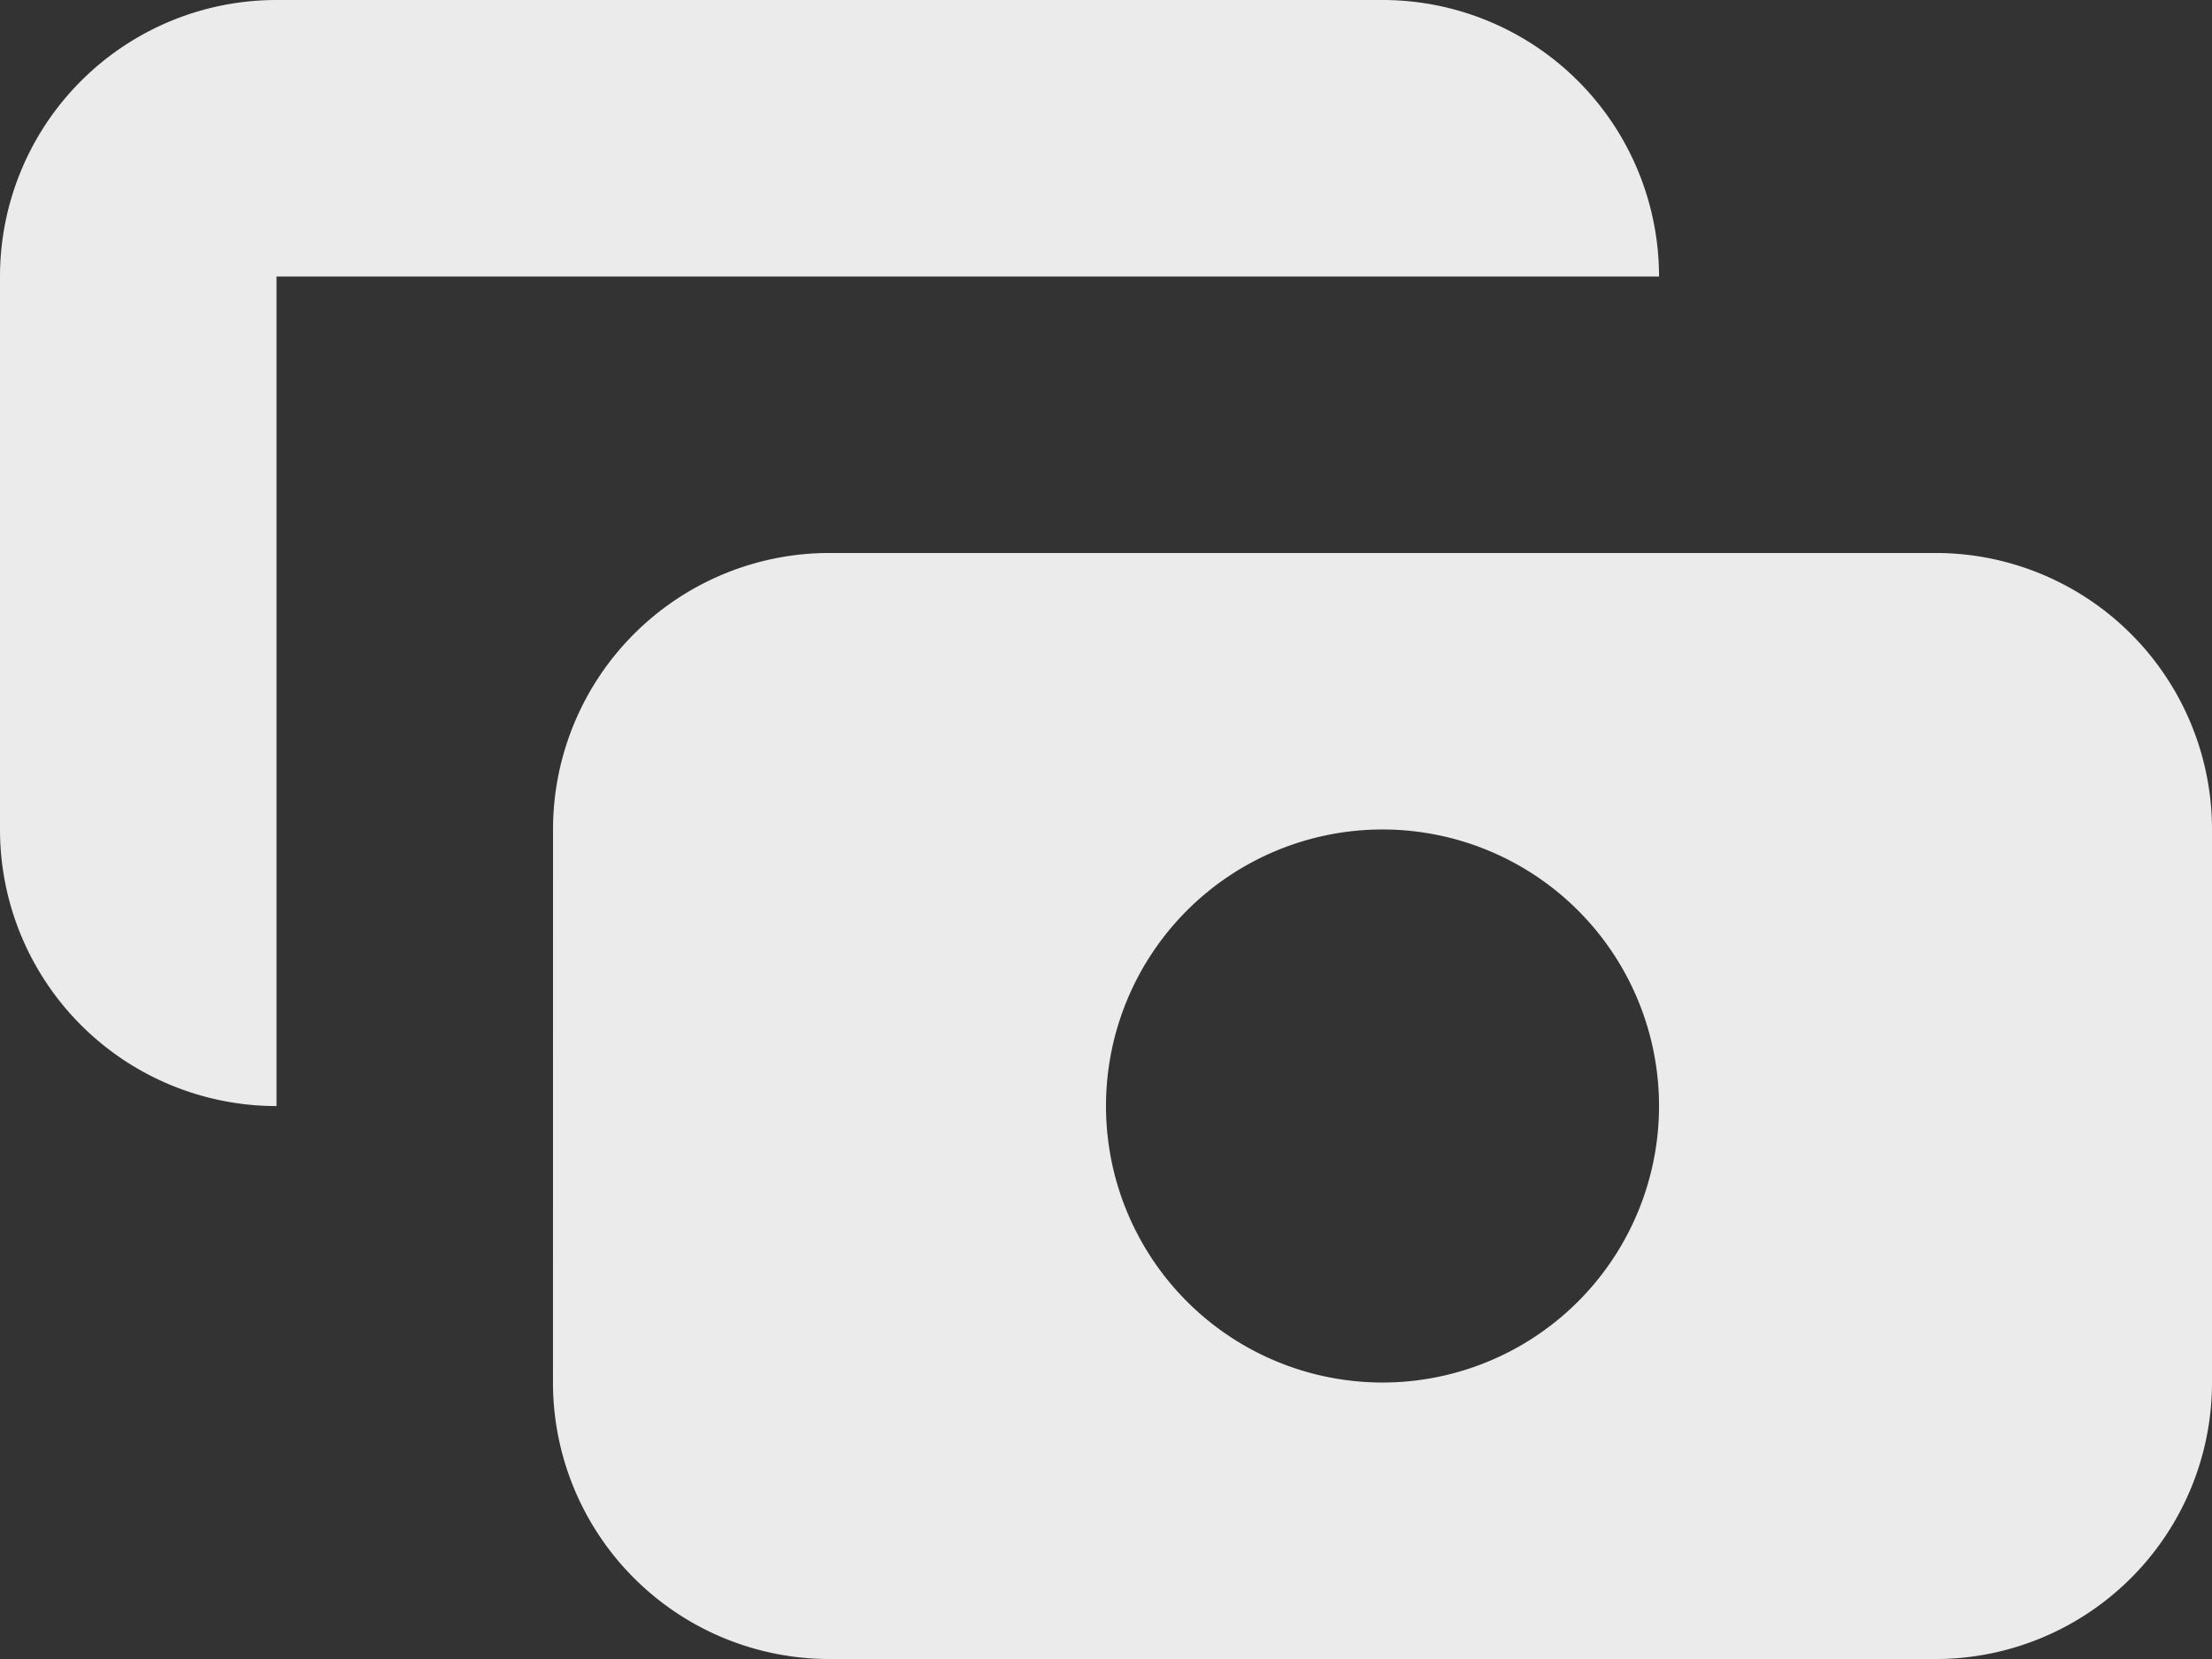 <svg xmlns="http://www.w3.org/2000/svg" width="38.334" height="28.751" viewBox="0 0 38.334 28.751">
  <rect x="0" y="0" width="38.334" height="28.751" fill="#333333" stroke="none"/>
  <path id="Path_29" data-name="Path 29" d="M6.792,4A4.792,4.792,0,0,0,2,8.792v9.584a4.792,4.792,0,0,0,4.792,4.792V8.792H30.751A4.792,4.792,0,0,0,25.959,4Zm4.792,14.375a4.792,4.792,0,0,1,4.792-4.792H35.542a4.792,4.792,0,0,1,4.792,4.792v9.584a4.792,4.792,0,0,1-4.792,4.792H16.375a4.792,4.792,0,0,1-4.792-4.792Zm14.375,9.584a4.792,4.792,0,1,0-4.792-4.792A4.792,4.792,0,0,0,25.959,27.959Z" transform="translate(-2 -4)" fill="rgba(255,255,255,0.9)" fill-rule="evenodd"/>
</svg>
